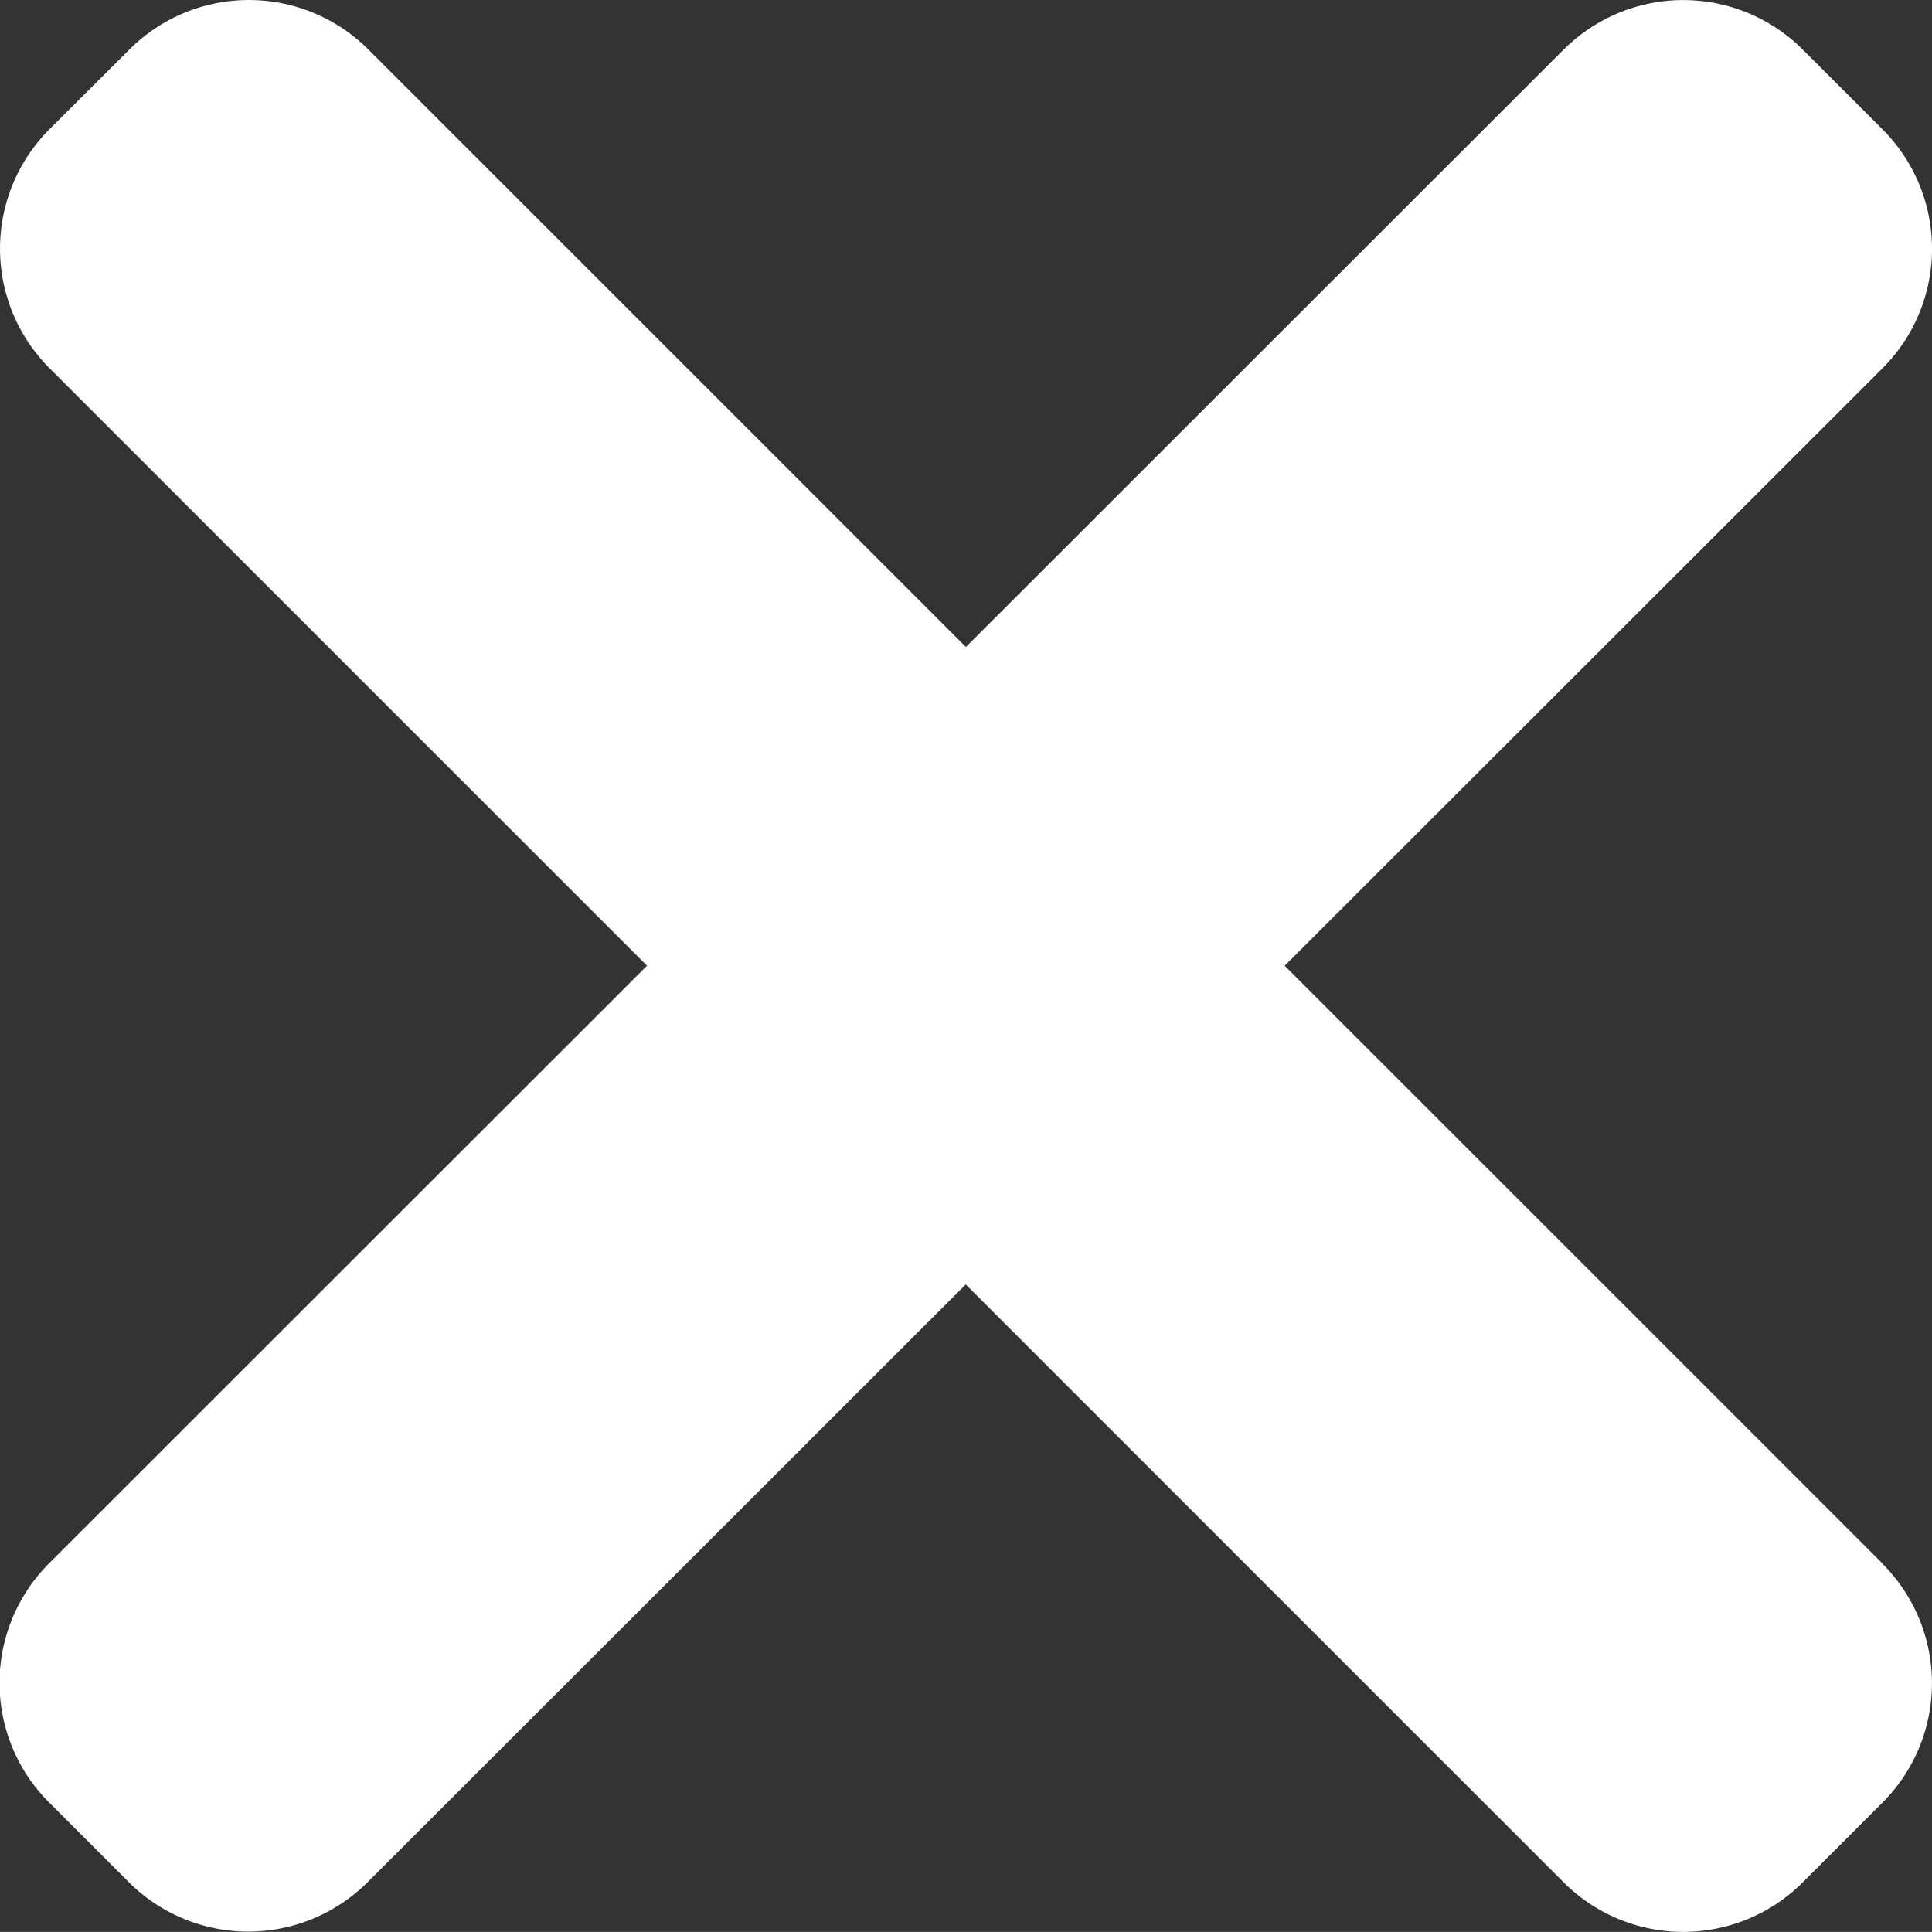 <svg xmlns="http://www.w3.org/2000/svg" width="19.696" height="19.695" viewBox="0 0 19.696 19.695">
  <rect x="0" y="0" width="19.696" height="19.695" fill="#333333" stroke="none"/>
  <g id="Group_1482" data-name="Group 1482" transform="translate(-844 -1206)">
    <g id="close_9_" data-name="close (9)" transform="translate(844 1205.64)">
      <path id="Path_4191" data-name="Path 4191" d="M19.192,16.3,3.756.865a1.723,1.723,0,0,0-2.437,0l-.814.812a1.723,1.723,0,0,0,0,2.437L15.941,19.55a1.723,1.723,0,0,0,2.437,0l.812-.812a1.721,1.721,0,0,0,0-2.437Zm0,0" transform="translate(0)" fill="#fff"/>
      <path id="Path_4192" data-name="Path 4192" d="M15.941.867.5,16.3a1.723,1.723,0,0,0,0,2.437l.812.812a1.723,1.723,0,0,0,2.437,0L19.191,4.117a1.722,1.722,0,0,0,0-2.437L18.379.868a1.723,1.723,0,0,0-2.438,0Zm0,0" transform="translate(0 -0.002)" fill="#fff"/>
    </g>
  </g>
</svg>
